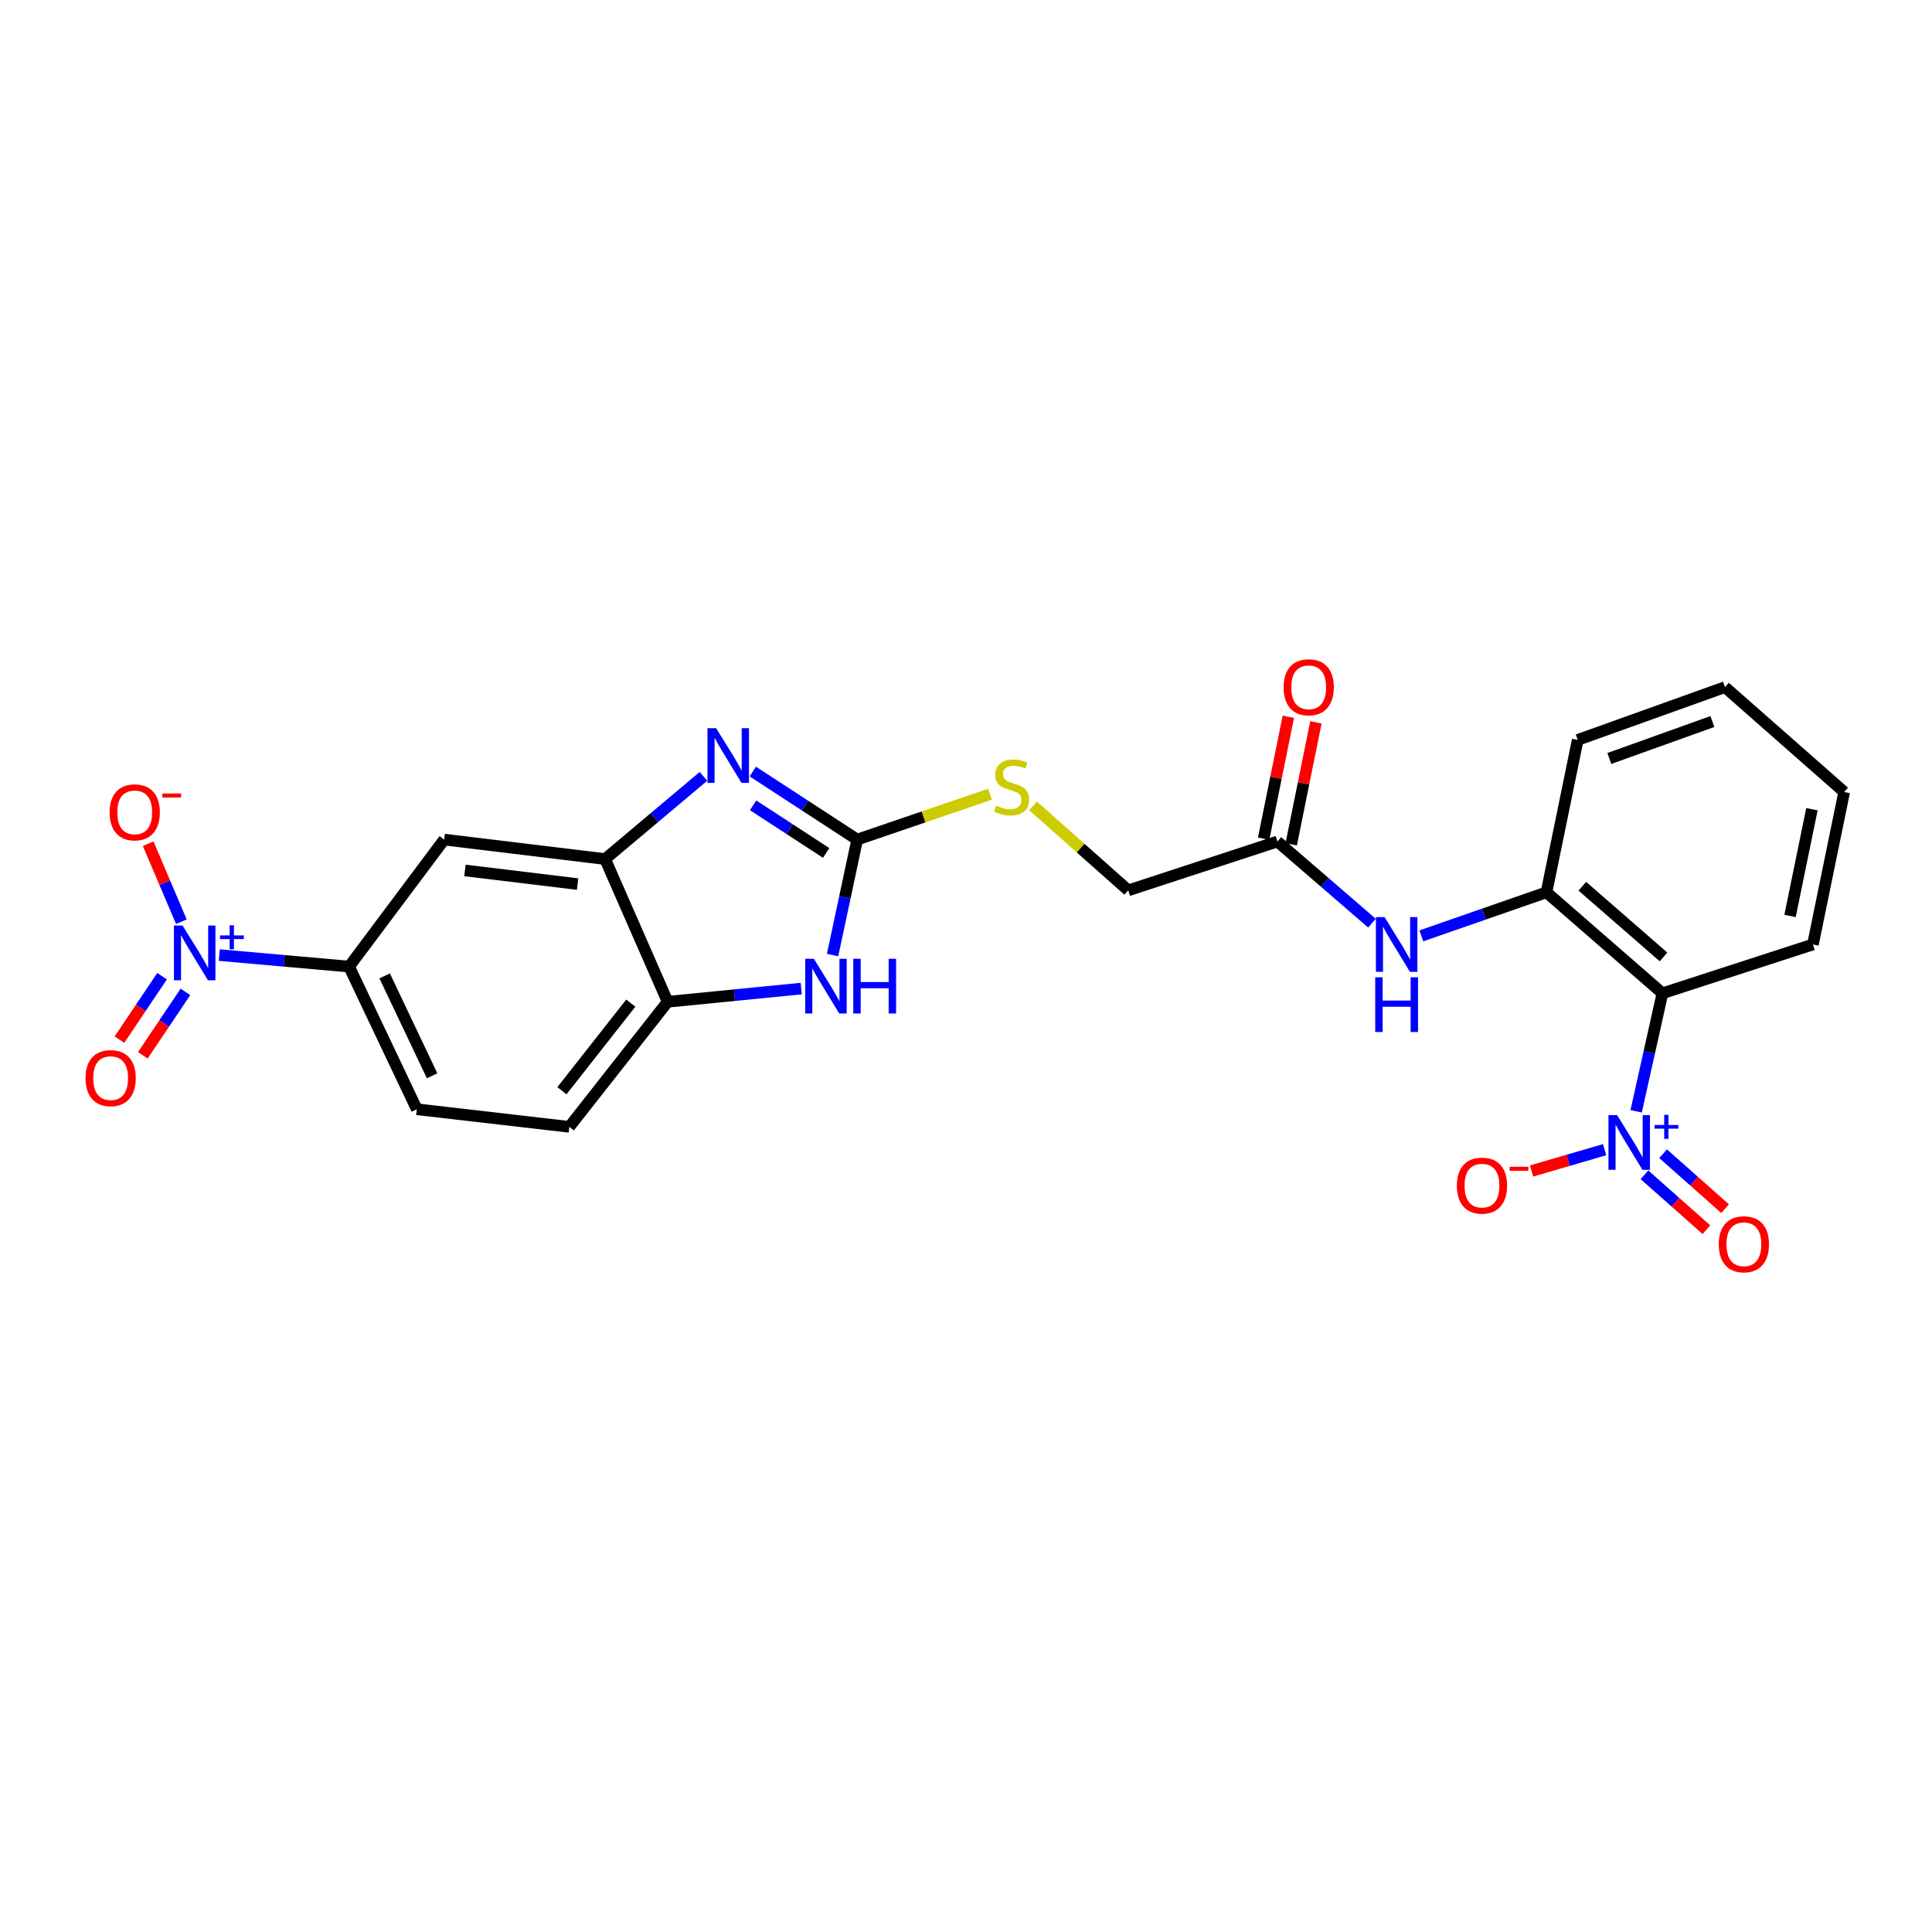 <?xml version='1.0' encoding='iso-8859-1'?>
<svg version='1.1' baseProfile='full'
              xmlns='http://www.w3.org/2000/svg'
                      xmlns:rdkit='http://www.rdkit.org/xml'
                      xmlns:xlink='http://www.w3.org/1999/xlink'
                  xml:space='preserve'
width='1000px' height='1000px' viewBox='0 0 1000 1000'>
<!-- END OF HEADER -->
<rect style='opacity:1.0;fill:#FFFFFF;stroke:none' width='1000' height='1000' x='0' y='0'> </rect>
<path class='bond-3' d='M 846.867,575.209 L 853.671,544.669' style='fill:none;fill-rule:evenodd;stroke:#0000FF;stroke-width:6px;stroke-linecap:butt;stroke-linejoin:miter;stroke-opacity:1' />
<path class='bond-3' d='M 853.671,544.669 L 860.475,514.13' style='fill:none;fill-rule:evenodd;stroke:#000000;stroke-width:6px;stroke-linecap:butt;stroke-linejoin:miter;stroke-opacity:1' />
<path class='bond-12' d='M 830.547,595.062 L 811.638,600.583' style='fill:none;fill-rule:evenodd;stroke:#0000FF;stroke-width:6px;stroke-linecap:butt;stroke-linejoin:miter;stroke-opacity:1' />
<path class='bond-12' d='M 811.638,600.583 L 792.729,606.105' style='fill:none;fill-rule:evenodd;stroke:#FF0000;stroke-width:6px;stroke-linecap:butt;stroke-linejoin:miter;stroke-opacity:1' />
<path class='bond-15' d='M 851.165,608.071 L 867.204,622.285' style='fill:none;fill-rule:evenodd;stroke:#0000FF;stroke-width:6px;stroke-linecap:butt;stroke-linejoin:miter;stroke-opacity:1' />
<path class='bond-15' d='M 867.204,622.285 L 883.243,636.498' style='fill:none;fill-rule:evenodd;stroke:#FF0000;stroke-width:6px;stroke-linecap:butt;stroke-linejoin:miter;stroke-opacity:1' />
<path class='bond-15' d='M 860.825,597.171 L 876.864,611.384' style='fill:none;fill-rule:evenodd;stroke:#0000FF;stroke-width:6px;stroke-linecap:butt;stroke-linejoin:miter;stroke-opacity:1' />
<path class='bond-15' d='M 876.864,611.384 L 892.903,625.598' style='fill:none;fill-rule:evenodd;stroke:#FF0000;stroke-width:6px;stroke-linecap:butt;stroke-linejoin:miter;stroke-opacity:1' />
<path class='bond-0' d='M 443.685,434.567 L 478.049,422.825' style='fill:none;fill-rule:evenodd;stroke:#000000;stroke-width:6px;stroke-linecap:butt;stroke-linejoin:miter;stroke-opacity:1' />
<path class='bond-0' d='M 478.049,422.825 L 512.413,411.082' style='fill:none;fill-rule:evenodd;stroke:#CCCC00;stroke-width:6px;stroke-linecap:butt;stroke-linejoin:miter;stroke-opacity:1' />
<path class='bond-1' d='M 443.685,434.567 L 416.67,416.962' style='fill:none;fill-rule:evenodd;stroke:#000000;stroke-width:6px;stroke-linecap:butt;stroke-linejoin:miter;stroke-opacity:1' />
<path class='bond-1' d='M 416.67,416.962 L 389.655,399.357' style='fill:none;fill-rule:evenodd;stroke:#0000FF;stroke-width:6px;stroke-linecap:butt;stroke-linejoin:miter;stroke-opacity:1' />
<path class='bond-1' d='M 427.629,441.488 L 408.718,429.164' style='fill:none;fill-rule:evenodd;stroke:#000000;stroke-width:6px;stroke-linecap:butt;stroke-linejoin:miter;stroke-opacity:1' />
<path class='bond-1' d='M 408.718,429.164 L 389.807,416.84' style='fill:none;fill-rule:evenodd;stroke:#0000FF;stroke-width:6px;stroke-linecap:butt;stroke-linejoin:miter;stroke-opacity:1' />
<path class='bond-4' d='M 443.685,434.567 L 437.314,464.446' style='fill:none;fill-rule:evenodd;stroke:#000000;stroke-width:6px;stroke-linecap:butt;stroke-linejoin:miter;stroke-opacity:1' />
<path class='bond-4' d='M 437.314,464.446 L 430.943,494.325' style='fill:none;fill-rule:evenodd;stroke:#0000FF;stroke-width:6px;stroke-linecap:butt;stroke-linejoin:miter;stroke-opacity:1' />
<path class='bond-5' d='M 364.101,401.844 L 338.652,423.251' style='fill:none;fill-rule:evenodd;stroke:#0000FF;stroke-width:6px;stroke-linecap:butt;stroke-linejoin:miter;stroke-opacity:1' />
<path class='bond-5' d='M 338.652,423.251 L 313.203,444.657' style='fill:none;fill-rule:evenodd;stroke:#000000;stroke-width:6px;stroke-linecap:butt;stroke-linejoin:miter;stroke-opacity:1' />
<path class='bond-2' d='M 113.508,494.351 L 147.099,497.326' style='fill:none;fill-rule:evenodd;stroke:#0000FF;stroke-width:6px;stroke-linecap:butt;stroke-linejoin:miter;stroke-opacity:1' />
<path class='bond-2' d='M 147.099,497.326 L 180.689,500.302' style='fill:none;fill-rule:evenodd;stroke:#000000;stroke-width:6px;stroke-linecap:butt;stroke-linejoin:miter;stroke-opacity:1' />
<path class='bond-13' d='M 93.886,477.083 L 85.281,456.887' style='fill:none;fill-rule:evenodd;stroke:#0000FF;stroke-width:6px;stroke-linecap:butt;stroke-linejoin:miter;stroke-opacity:1' />
<path class='bond-13' d='M 85.281,456.887 L 76.677,436.691' style='fill:none;fill-rule:evenodd;stroke:#FF0000;stroke-width:6px;stroke-linecap:butt;stroke-linejoin:miter;stroke-opacity:1' />
<path class='bond-16' d='M 83.894,505.27 L 72.863,521.689' style='fill:none;fill-rule:evenodd;stroke:#0000FF;stroke-width:6px;stroke-linecap:butt;stroke-linejoin:miter;stroke-opacity:1' />
<path class='bond-16' d='M 72.863,521.689 L 61.831,538.107' style='fill:none;fill-rule:evenodd;stroke:#FF0000;stroke-width:6px;stroke-linecap:butt;stroke-linejoin:miter;stroke-opacity:1' />
<path class='bond-16' d='M 95.983,513.393 L 84.952,529.811' style='fill:none;fill-rule:evenodd;stroke:#0000FF;stroke-width:6px;stroke-linecap:butt;stroke-linejoin:miter;stroke-opacity:1' />
<path class='bond-16' d='M 84.952,529.811 L 73.921,546.23' style='fill:none;fill-rule:evenodd;stroke:#FF0000;stroke-width:6px;stroke-linecap:butt;stroke-linejoin:miter;stroke-opacity:1' />
<path class='bond-7' d='M 860.475,514.13 L 800.452,461.859' style='fill:none;fill-rule:evenodd;stroke:#000000;stroke-width:6px;stroke-linecap:butt;stroke-linejoin:miter;stroke-opacity:1' />
<path class='bond-7' d='M 861.036,495.306 L 819.021,458.716' style='fill:none;fill-rule:evenodd;stroke:#000000;stroke-width:6px;stroke-linecap:butt;stroke-linejoin:miter;stroke-opacity:1' />
<path class='bond-21' d='M 860.475,514.13 L 938.363,488.852' style='fill:none;fill-rule:evenodd;stroke:#000000;stroke-width:6px;stroke-linecap:butt;stroke-linejoin:miter;stroke-opacity:1' />
<path class='bond-8' d='M 414.712,511.688 L 380.144,515.102' style='fill:none;fill-rule:evenodd;stroke:#0000FF;stroke-width:6px;stroke-linecap:butt;stroke-linejoin:miter;stroke-opacity:1' />
<path class='bond-8' d='M 380.144,515.102 L 345.576,518.516' style='fill:none;fill-rule:evenodd;stroke:#000000;stroke-width:6px;stroke-linecap:butt;stroke-linejoin:miter;stroke-opacity:1' />
<path class='bond-9' d='M 313.203,444.657 L 229.909,434.567' style='fill:none;fill-rule:evenodd;stroke:#000000;stroke-width:6px;stroke-linecap:butt;stroke-linejoin:miter;stroke-opacity:1' />
<path class='bond-9' d='M 298.957,457.602 L 240.652,450.539' style='fill:none;fill-rule:evenodd;stroke:#000000;stroke-width:6px;stroke-linecap:butt;stroke-linejoin:miter;stroke-opacity:1' />
<path class='bond-26' d='M 313.203,444.657 L 345.576,518.516' style='fill:none;fill-rule:evenodd;stroke:#000000;stroke-width:6px;stroke-linecap:butt;stroke-linejoin:miter;stroke-opacity:1' />
<path class='bond-6' d='M 180.689,500.302 L 229.909,434.567' style='fill:none;fill-rule:evenodd;stroke:#000000;stroke-width:6px;stroke-linecap:butt;stroke-linejoin:miter;stroke-opacity:1' />
<path class='bond-27' d='M 180.689,500.302 L 215.749,574.144' style='fill:none;fill-rule:evenodd;stroke:#000000;stroke-width:6px;stroke-linecap:butt;stroke-linejoin:miter;stroke-opacity:1' />
<path class='bond-27' d='M 199.105,505.131 L 223.647,556.821' style='fill:none;fill-rule:evenodd;stroke:#000000;stroke-width:6px;stroke-linecap:butt;stroke-linejoin:miter;stroke-opacity:1' />
<path class='bond-10' d='M 800.452,461.859 L 768.071,473.13' style='fill:none;fill-rule:evenodd;stroke:#000000;stroke-width:6px;stroke-linecap:butt;stroke-linejoin:miter;stroke-opacity:1' />
<path class='bond-10' d='M 768.071,473.13 L 735.689,484.4' style='fill:none;fill-rule:evenodd;stroke:#0000FF;stroke-width:6px;stroke-linecap:butt;stroke-linejoin:miter;stroke-opacity:1' />
<path class='bond-22' d='M 800.452,461.859 L 816.635,382.976' style='fill:none;fill-rule:evenodd;stroke:#000000;stroke-width:6px;stroke-linecap:butt;stroke-linejoin:miter;stroke-opacity:1' />
<path class='bond-18' d='M 345.576,518.516 L 294.673,583.263' style='fill:none;fill-rule:evenodd;stroke:#000000;stroke-width:6px;stroke-linecap:butt;stroke-linejoin:miter;stroke-opacity:1' />
<path class='bond-18' d='M 326.491,519.226 L 290.859,564.549' style='fill:none;fill-rule:evenodd;stroke:#000000;stroke-width:6px;stroke-linecap:butt;stroke-linejoin:miter;stroke-opacity:1' />
<path class='bond-11' d='M 710.118,477.817 L 685.654,456.689' style='fill:none;fill-rule:evenodd;stroke:#0000FF;stroke-width:6px;stroke-linecap:butt;stroke-linejoin:miter;stroke-opacity:1' />
<path class='bond-11' d='M 685.654,456.689 L 661.191,435.562' style='fill:none;fill-rule:evenodd;stroke:#000000;stroke-width:6px;stroke-linecap:butt;stroke-linejoin:miter;stroke-opacity:1' />
<path class='bond-19' d='M 668.328,437.008 L 674.722,405.452' style='fill:none;fill-rule:evenodd;stroke:#000000;stroke-width:6px;stroke-linecap:butt;stroke-linejoin:miter;stroke-opacity:1' />
<path class='bond-19' d='M 674.722,405.452 L 681.115,373.896' style='fill:none;fill-rule:evenodd;stroke:#FF0000;stroke-width:6px;stroke-linecap:butt;stroke-linejoin:miter;stroke-opacity:1' />
<path class='bond-19' d='M 654.053,434.116 L 660.447,402.56' style='fill:none;fill-rule:evenodd;stroke:#000000;stroke-width:6px;stroke-linecap:butt;stroke-linejoin:miter;stroke-opacity:1' />
<path class='bond-19' d='M 660.447,402.56 L 666.841,371.004' style='fill:none;fill-rule:evenodd;stroke:#FF0000;stroke-width:6px;stroke-linecap:butt;stroke-linejoin:miter;stroke-opacity:1' />
<path class='bond-20' d='M 661.191,435.562 L 583.974,460.856' style='fill:none;fill-rule:evenodd;stroke:#000000;stroke-width:6px;stroke-linecap:butt;stroke-linejoin:miter;stroke-opacity:1' />
<path class='bond-14' d='M 534.702,417.112 L 559.338,438.984' style='fill:none;fill-rule:evenodd;stroke:#CCCC00;stroke-width:6px;stroke-linecap:butt;stroke-linejoin:miter;stroke-opacity:1' />
<path class='bond-14' d='M 559.338,438.984 L 583.974,460.856' style='fill:none;fill-rule:evenodd;stroke:#000000;stroke-width:6px;stroke-linecap:butt;stroke-linejoin:miter;stroke-opacity:1' />
<path class='bond-17' d='M 215.749,574.144 L 294.673,583.263' style='fill:none;fill-rule:evenodd;stroke:#000000;stroke-width:6px;stroke-linecap:butt;stroke-linejoin:miter;stroke-opacity:1' />
<path class='bond-23' d='M 938.363,488.852 L 954.545,409.945' style='fill:none;fill-rule:evenodd;stroke:#000000;stroke-width:6px;stroke-linecap:butt;stroke-linejoin:miter;stroke-opacity:1' />
<path class='bond-23' d='M 926.522,474.09 L 937.85,418.855' style='fill:none;fill-rule:evenodd;stroke:#000000;stroke-width:6px;stroke-linecap:butt;stroke-linejoin:miter;stroke-opacity:1' />
<path class='bond-25' d='M 816.635,382.976 L 892.84,355.651' style='fill:none;fill-rule:evenodd;stroke:#000000;stroke-width:6px;stroke-linecap:butt;stroke-linejoin:miter;stroke-opacity:1' />
<path class='bond-25' d='M 832.982,392.587 L 886.325,373.46' style='fill:none;fill-rule:evenodd;stroke:#000000;stroke-width:6px;stroke-linecap:butt;stroke-linejoin:miter;stroke-opacity:1' />
<path class='bond-24' d='M 954.545,409.945 L 892.84,355.651' style='fill:none;fill-rule:evenodd;stroke:#000000;stroke-width:6px;stroke-linecap:butt;stroke-linejoin:miter;stroke-opacity:1' />
<path  class='atom-0' d='M 837.012 577.186
L 846.292 592.186
Q 847.212 593.666, 848.692 596.346
Q 850.172 599.026, 850.252 599.186
L 850.252 577.186
L 854.012 577.186
L 854.012 605.506
L 850.132 605.506
L 840.172 589.106
Q 839.012 587.186, 837.772 584.986
Q 836.572 582.786, 836.212 582.106
L 836.212 605.506
L 832.532 605.506
L 832.532 577.186
L 837.012 577.186
' fill='#0000FF'/>
<path  class='atom-0' d='M 856.388 582.291
L 861.378 582.291
L 861.378 577.038
L 863.595 577.038
L 863.595 582.291
L 868.717 582.291
L 868.717 584.192
L 863.595 584.192
L 863.595 589.472
L 861.378 589.472
L 861.378 584.192
L 856.388 584.192
L 856.388 582.291
' fill='#0000FF'/>
<path  class='atom-2' d='M 370.663 376.899
L 379.943 391.899
Q 380.863 393.379, 382.343 396.059
Q 383.823 398.739, 383.903 398.899
L 383.903 376.899
L 387.663 376.899
L 387.663 405.219
L 383.783 405.219
L 373.823 388.819
Q 372.663 386.899, 371.423 384.699
Q 370.223 382.499, 369.863 381.819
L 369.863 405.219
L 366.183 405.219
L 366.183 376.899
L 370.663 376.899
' fill='#0000FF'/>
<path  class='atom-3' d='M 94.502 479.062
L 103.782 494.062
Q 104.702 495.542, 106.182 498.222
Q 107.662 500.902, 107.742 501.062
L 107.742 479.062
L 111.502 479.062
L 111.502 507.382
L 107.622 507.382
L 97.662 490.982
Q 96.502 489.062, 95.262 486.862
Q 94.062 484.662, 93.702 483.982
L 93.702 507.382
L 90.022 507.382
L 90.022 479.062
L 94.502 479.062
' fill='#0000FF'/>
<path  class='atom-3' d='M 113.878 484.167
L 118.868 484.167
L 118.868 478.913
L 121.085 478.913
L 121.085 484.167
L 126.207 484.167
L 126.207 486.067
L 121.085 486.067
L 121.085 491.347
L 118.868 491.347
L 118.868 486.067
L 113.878 486.067
L 113.878 484.167
' fill='#0000FF'/>
<path  class='atom-5' d='M 421.25 496.264
L 430.53 511.264
Q 431.45 512.744, 432.93 515.424
Q 434.41 518.104, 434.49 518.264
L 434.49 496.264
L 438.25 496.264
L 438.25 524.584
L 434.37 524.584
L 424.41 508.184
Q 423.25 506.264, 422.01 504.064
Q 420.81 501.864, 420.45 501.184
L 420.45 524.584
L 416.77 524.584
L 416.77 496.264
L 421.25 496.264
' fill='#0000FF'/>
<path  class='atom-5' d='M 441.65 496.264
L 445.49 496.264
L 445.49 508.304
L 459.97 508.304
L 459.97 496.264
L 463.81 496.264
L 463.81 524.584
L 459.97 524.584
L 459.97 511.504
L 445.49 511.504
L 445.49 524.584
L 441.65 524.584
L 441.65 496.264
' fill='#0000FF'/>
<path  class='atom-11' d='M 716.636 474.692
L 725.916 489.692
Q 726.836 491.172, 728.316 493.852
Q 729.796 496.532, 729.876 496.692
L 729.876 474.692
L 733.636 474.692
L 733.636 503.012
L 729.756 503.012
L 719.796 486.612
Q 718.636 484.692, 717.396 482.492
Q 716.196 480.292, 715.836 479.612
L 715.836 503.012
L 712.156 503.012
L 712.156 474.692
L 716.636 474.692
' fill='#0000FF'/>
<path  class='atom-11' d='M 711.816 505.844
L 715.656 505.844
L 715.656 517.884
L 730.136 517.884
L 730.136 505.844
L 733.976 505.844
L 733.976 534.164
L 730.136 534.164
L 730.136 521.084
L 715.656 521.084
L 715.656 534.164
L 711.816 534.164
L 711.816 505.844
' fill='#0000FF'/>
<path  class='atom-13' d='M 754.067 613.678
Q 754.067 606.878, 757.427 603.078
Q 760.787 599.278, 767.067 599.278
Q 773.347 599.278, 776.707 603.078
Q 780.067 606.878, 780.067 613.678
Q 780.067 620.558, 776.667 624.478
Q 773.267 628.358, 767.067 628.358
Q 760.827 628.358, 757.427 624.478
Q 754.067 620.598, 754.067 613.678
M 767.067 625.158
Q 771.387 625.158, 773.707 622.278
Q 776.067 619.358, 776.067 613.678
Q 776.067 608.118, 773.707 605.318
Q 771.387 602.478, 767.067 602.478
Q 762.747 602.478, 760.387 605.278
Q 758.067 608.078, 758.067 613.678
Q 758.067 619.398, 760.387 622.278
Q 762.747 625.158, 767.067 625.158
' fill='#FF0000'/>
<path  class='atom-13' d='M 781.387 603.9
L 791.076 603.9
L 791.076 606.012
L 781.387 606.012
L 781.387 603.9
' fill='#FF0000'/>
<path  class='atom-14' d='M 56.732 420.471
Q 56.732 413.671, 60.092 409.871
Q 63.452 406.071, 69.732 406.071
Q 76.012 406.071, 79.372 409.871
Q 82.732 413.671, 82.732 420.471
Q 82.732 427.351, 79.332 431.271
Q 75.932 435.151, 69.732 435.151
Q 63.492 435.151, 60.092 431.271
Q 56.732 427.391, 56.732 420.471
M 69.732 431.951
Q 74.052 431.951, 76.372 429.071
Q 78.732 426.151, 78.732 420.471
Q 78.732 414.911, 76.372 412.111
Q 74.052 409.271, 69.732 409.271
Q 65.412 409.271, 63.052 412.071
Q 60.732 414.871, 60.732 420.471
Q 60.732 426.191, 63.052 429.071
Q 65.412 431.951, 69.732 431.951
' fill='#FF0000'/>
<path  class='atom-14' d='M 84.052 410.693
L 93.74 410.693
L 93.74 412.805
L 84.052 412.805
L 84.052 410.693
' fill='#FF0000'/>
<path  class='atom-15' d='M 515.604 416.978
Q 515.924 417.098, 517.244 417.658
Q 518.564 418.218, 520.004 418.578
Q 521.484 418.898, 522.924 418.898
Q 525.604 418.898, 527.164 417.618
Q 528.724 416.298, 528.724 414.018
Q 528.724 412.458, 527.924 411.498
Q 527.164 410.538, 525.964 410.018
Q 524.764 409.498, 522.764 408.898
Q 520.244 408.138, 518.724 407.418
Q 517.244 406.698, 516.164 405.178
Q 515.124 403.658, 515.124 401.098
Q 515.124 397.538, 517.524 395.338
Q 519.964 393.138, 524.764 393.138
Q 528.044 393.138, 531.764 394.698
L 530.844 397.778
Q 527.444 396.378, 524.884 396.378
Q 522.124 396.378, 520.604 397.538
Q 519.084 398.658, 519.124 400.618
Q 519.124 402.138, 519.884 403.058
Q 520.684 403.978, 521.804 404.498
Q 522.964 405.018, 524.884 405.618
Q 527.444 406.418, 528.964 407.218
Q 530.484 408.018, 531.564 409.658
Q 532.684 411.258, 532.684 414.018
Q 532.684 417.938, 530.044 420.058
Q 527.444 422.138, 523.084 422.138
Q 520.564 422.138, 518.644 421.578
Q 516.764 421.058, 514.524 420.138
L 515.604 416.978
' fill='#CCCC00'/>
<path  class='atom-16' d='M 889.631 644.029
Q 889.631 637.229, 892.991 633.429
Q 896.351 629.629, 902.631 629.629
Q 908.911 629.629, 912.271 633.429
Q 915.631 637.229, 915.631 644.029
Q 915.631 650.909, 912.231 654.829
Q 908.831 658.709, 902.631 658.709
Q 896.391 658.709, 892.991 654.829
Q 889.631 650.949, 889.631 644.029
M 902.631 655.509
Q 906.951 655.509, 909.271 652.629
Q 911.631 649.709, 911.631 644.029
Q 911.631 638.469, 909.271 635.669
Q 906.951 632.829, 902.631 632.829
Q 898.311 632.829, 895.951 635.629
Q 893.631 638.429, 893.631 644.029
Q 893.631 649.749, 895.951 652.629
Q 898.311 655.509, 902.631 655.509
' fill='#FF0000'/>
<path  class='atom-17' d='M 44.271 558.033
Q 44.271 551.233, 47.631 547.433
Q 50.991 543.633, 57.271 543.633
Q 63.551 543.633, 66.911 547.433
Q 70.271 551.233, 70.271 558.033
Q 70.271 564.913, 66.871 568.833
Q 63.471 572.713, 57.271 572.713
Q 51.031 572.713, 47.631 568.833
Q 44.271 564.953, 44.271 558.033
M 57.271 569.513
Q 61.591 569.513, 63.911 566.633
Q 66.271 563.713, 66.271 558.033
Q 66.271 552.473, 63.911 549.673
Q 61.591 546.833, 57.271 546.833
Q 52.951 546.833, 50.591 549.633
Q 48.271 552.433, 48.271 558.033
Q 48.271 563.753, 50.591 566.633
Q 52.951 569.513, 57.271 569.513
' fill='#FF0000'/>
<path  class='atom-20' d='M 664.382 355.731
Q 664.382 348.931, 667.742 345.131
Q 671.102 341.331, 677.382 341.331
Q 683.662 341.331, 687.022 345.131
Q 690.382 348.931, 690.382 355.731
Q 690.382 362.611, 686.982 366.531
Q 683.582 370.411, 677.382 370.411
Q 671.142 370.411, 667.742 366.531
Q 664.382 362.651, 664.382 355.731
M 677.382 367.211
Q 681.702 367.211, 684.022 364.331
Q 686.382 361.411, 686.382 355.731
Q 686.382 350.171, 684.022 347.371
Q 681.702 344.531, 677.382 344.531
Q 673.062 344.531, 670.702 347.331
Q 668.382 350.131, 668.382 355.731
Q 668.382 361.451, 670.702 364.331
Q 673.062 367.211, 677.382 367.211
' fill='#FF0000'/>
</svg>
